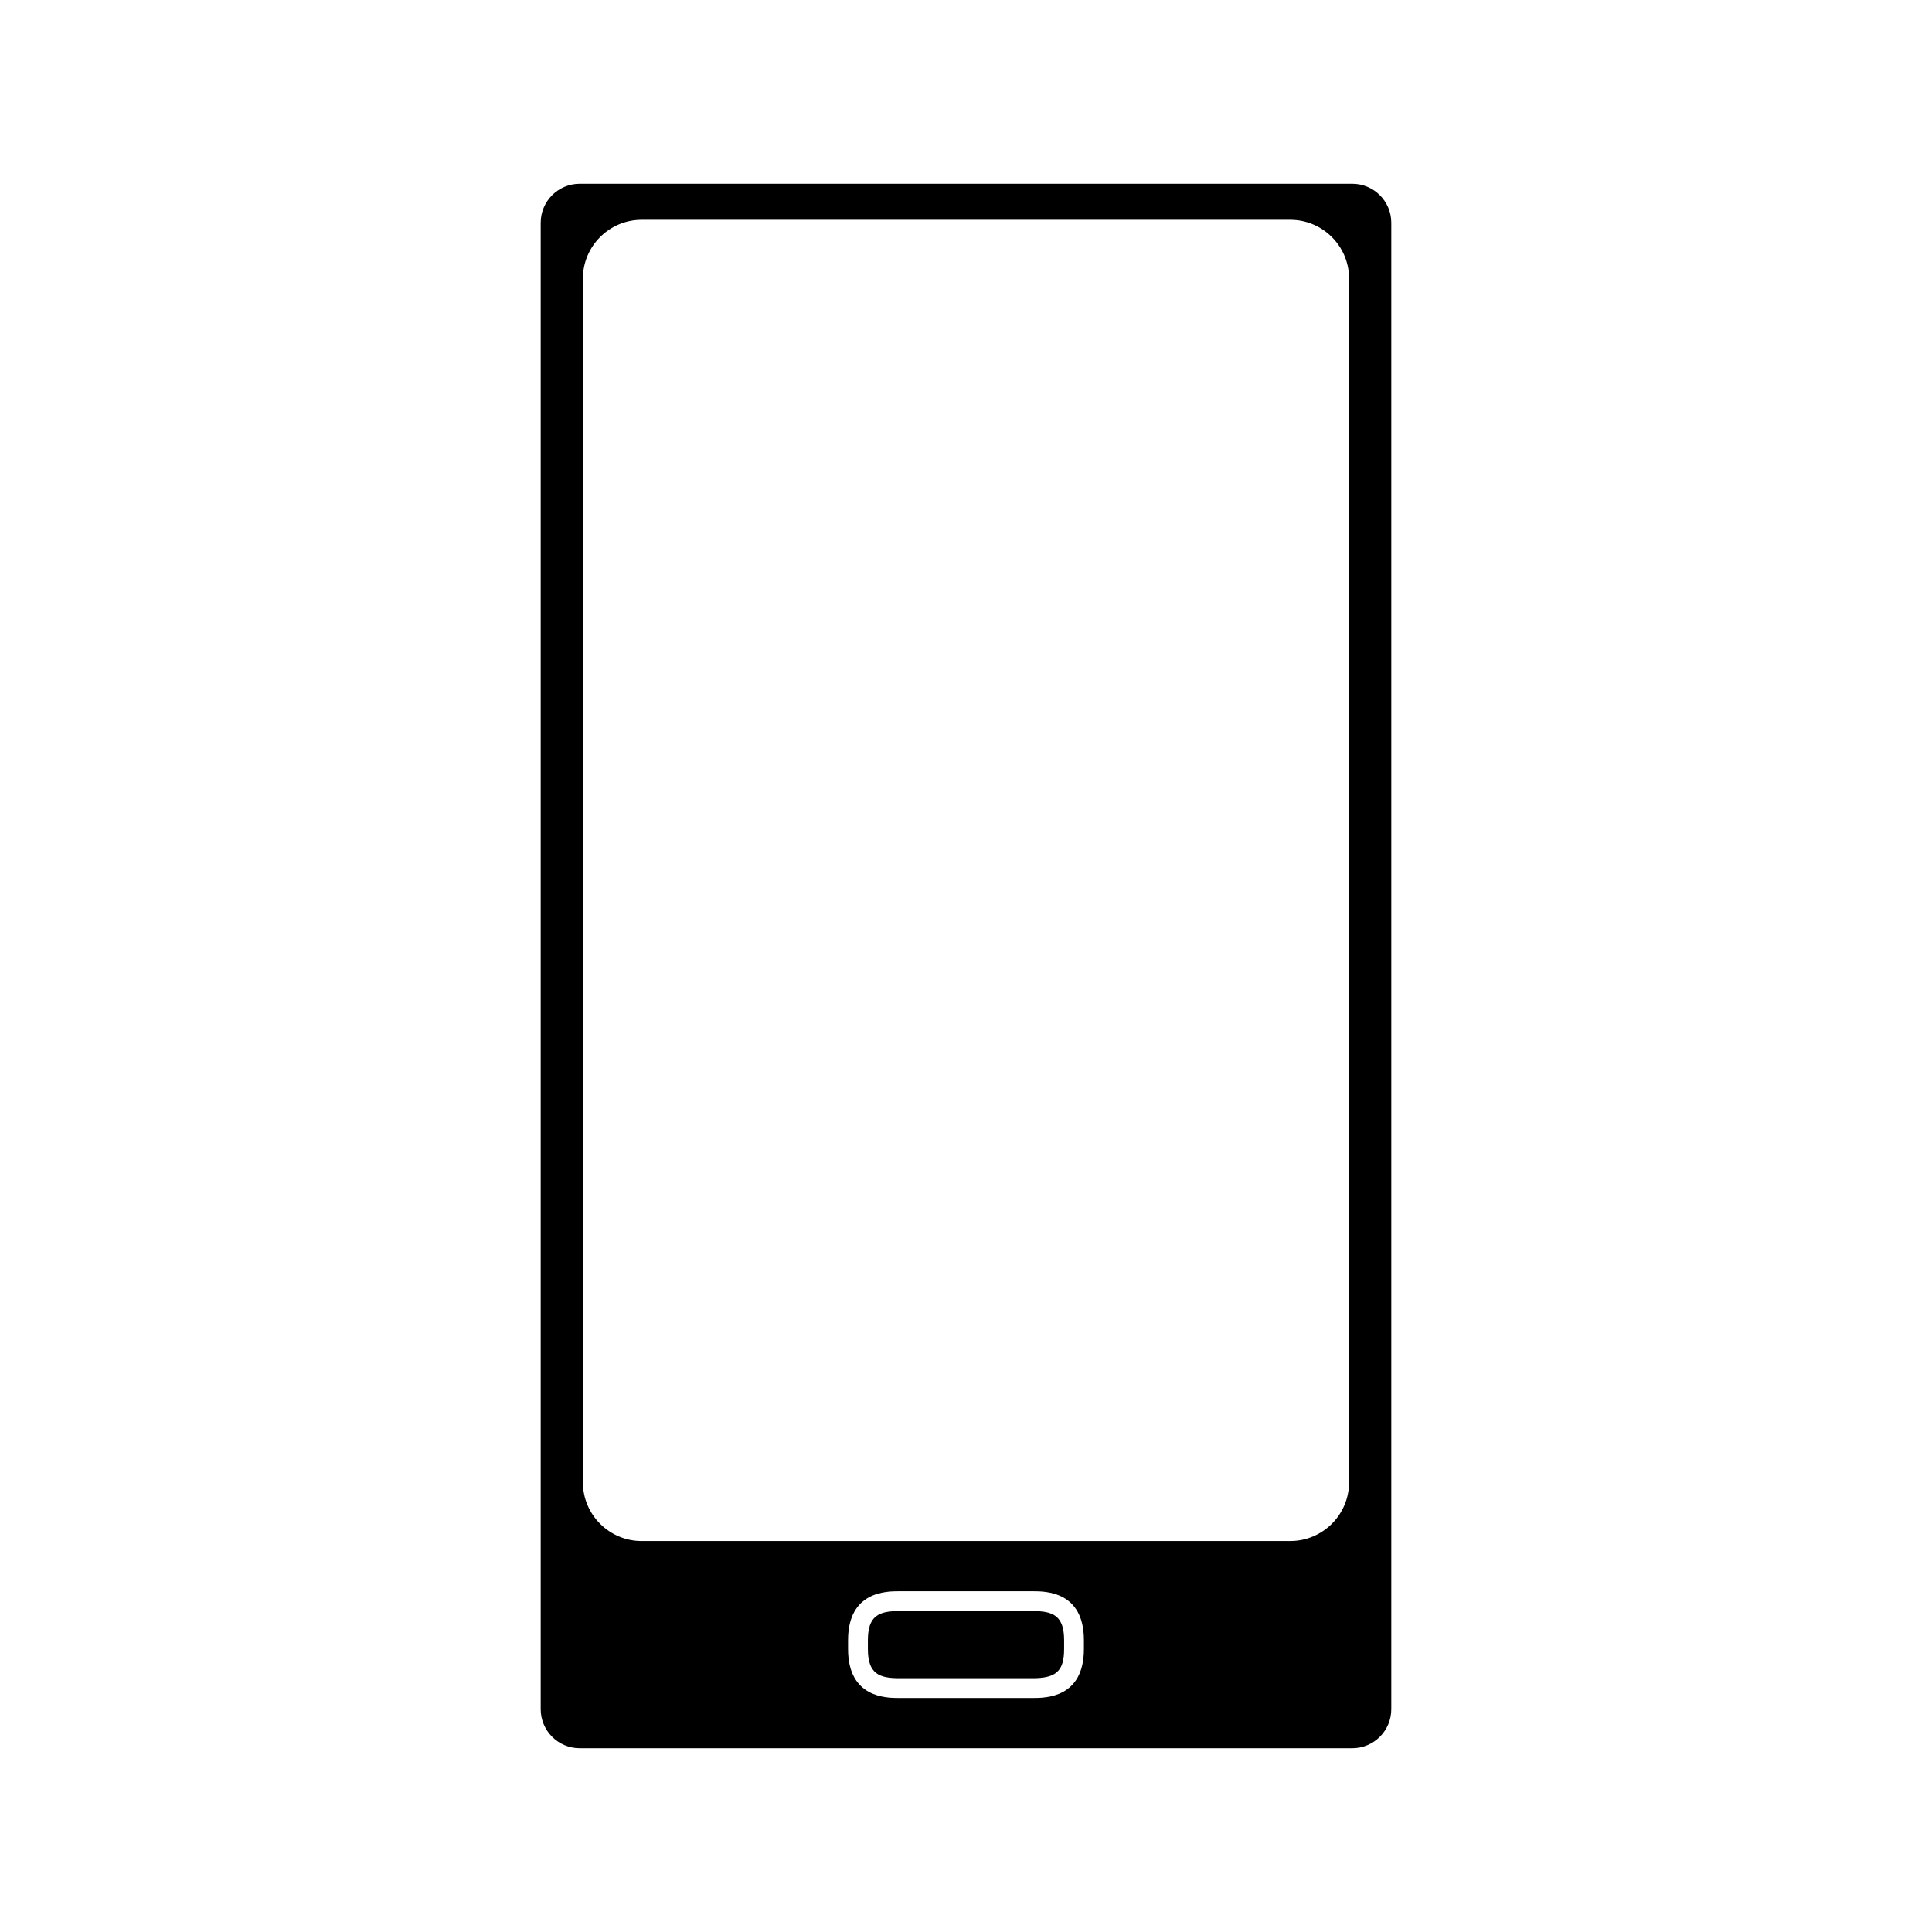 <svg xmlns="http://www.w3.org/2000/svg" fill="#000000" width="800px" height="800px" version="1.1" viewBox="144 144 512 512">
 <g>
  <path d="m417.7 570.95h-35.402c-5.383 0-8.301 1.227-8.301 7.727v2.34c0 6.496 2.918 7.731 8.301 7.731h35.402c6.215 0 8.301-1.953 8.301-7.731v-2.34c0.004-6.496-2.922-7.727-8.301-7.727z"/>
  <path d="m502.38 192.7h-204.76c-5.699 0-10.332 4.633-10.332 10.328v393.94c0 5.695 4.633 10.328 10.332 10.328h204.76c5.695 0 10.328-4.633 10.328-10.328v-393.94c0-5.695-4.637-10.328-10.328-10.328zm-71.133 388.31c0 12.977-10.195 12.977-13.551 12.977h-35.402c-3.352 0-13.551 0-13.551-12.977v-2.34c0-12.973 10.195-12.973 13.551-12.973h35.402c3.352 0 13.551 0 13.551 12.973zm70.277-44.199c0 8.59-6.992 15.574-15.582 15.574l-171.89 0.004c-8.59 0-15.582-6.984-15.582-15.574v-318.99c0-8.586 6.992-15.574 15.582-15.574h171.89c8.59 0 15.582 6.984 15.582 15.574z"/>
 </g>
</svg>